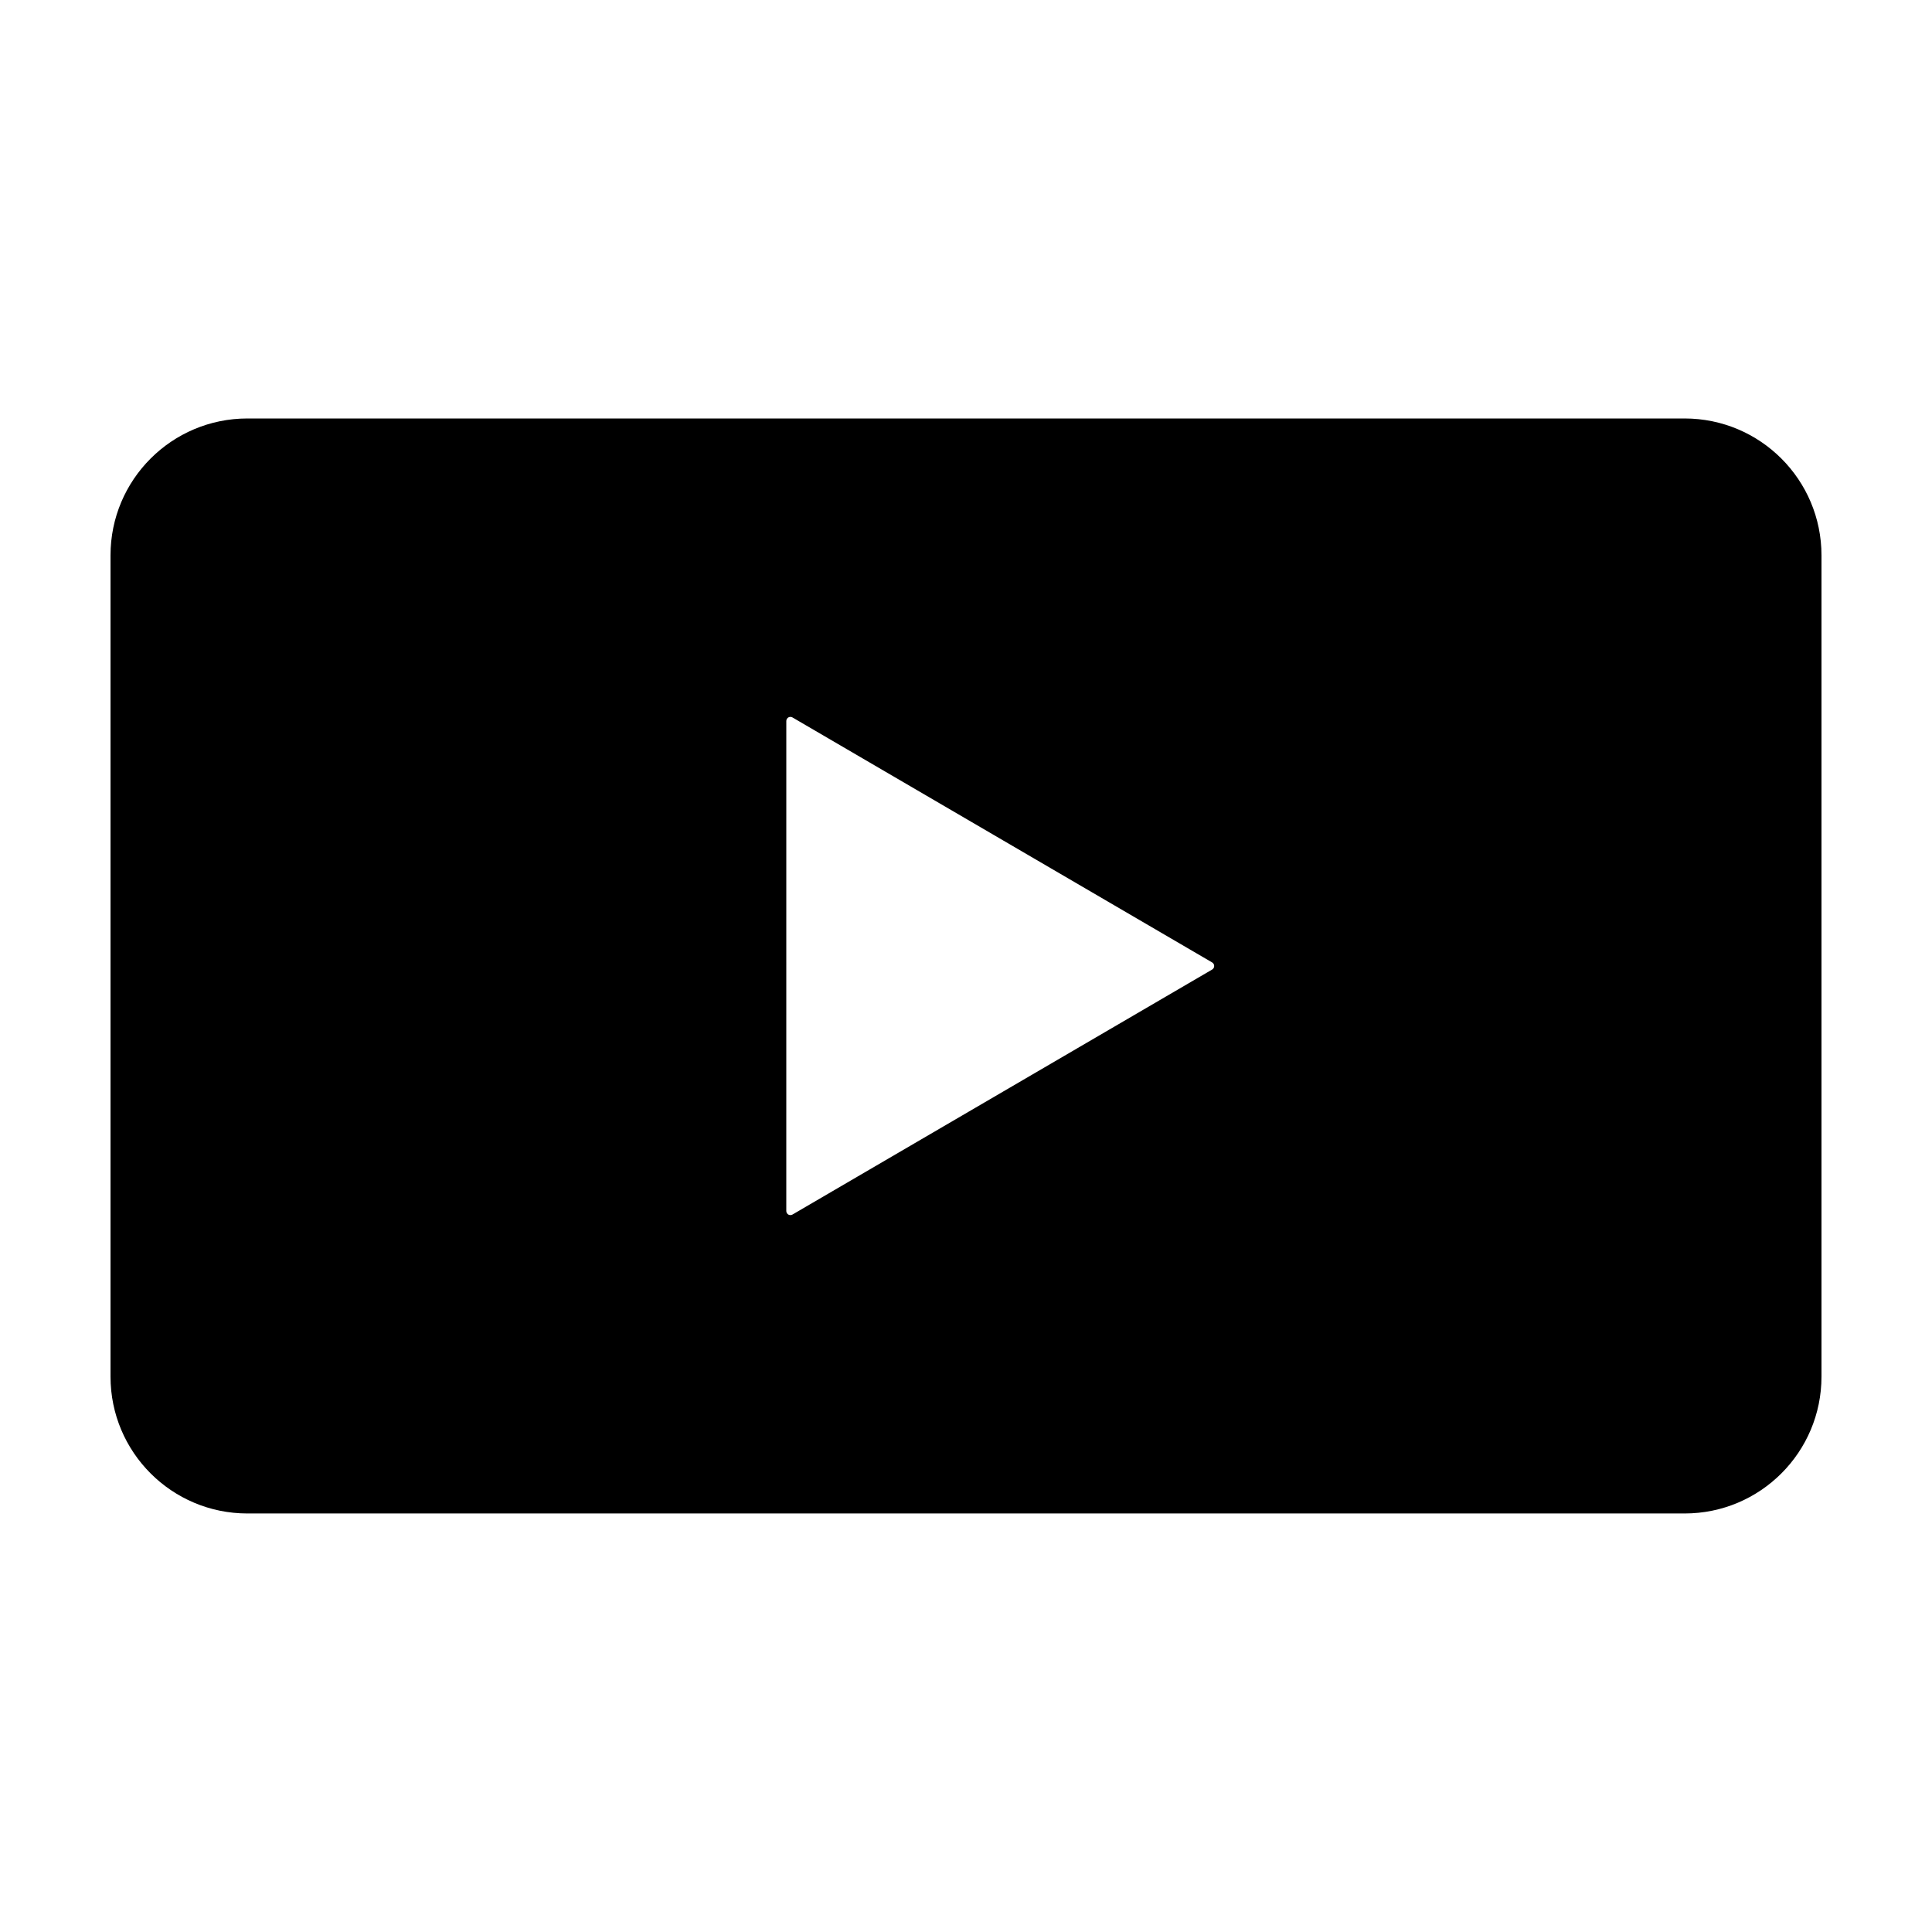 <?xml version="1.0" encoding="UTF-8"?>
<!-- Uploaded to: SVG Repo, www.svgrepo.com, Generator: SVG Repo Mixer Tools -->
<svg fill="#000000" width="800px" height="800px" version="1.1" viewBox="144 144 512 512" xmlns="http://www.w3.org/2000/svg">
 <path d="m590.44 254.9h-380.88c-20.035 0-36.273 16.238-36.273 36.273v217.64c0 20.043 16.238 36.273 36.273 36.273h380.88c20.043 0 36.273-16.238 36.273-36.273v-217.64c0-20.035-16.246-36.273-36.273-36.273zm-125.21 146.04-111.22 64.93c-0.172 0.098-0.359 0.141-0.551 0.141-0.188 0-0.371-0.039-0.539-0.137-0.336-0.195-0.543-0.555-0.543-0.945l0.004-129.86c0-0.395 0.211-0.75 0.543-0.945 0.332-0.191 0.754-0.191 1.09 0.004l111.22 64.93c0.332 0.195 0.539 0.555 0.539 0.941-0.004 0.391-0.207 0.742-0.543 0.945z"/>
</svg>